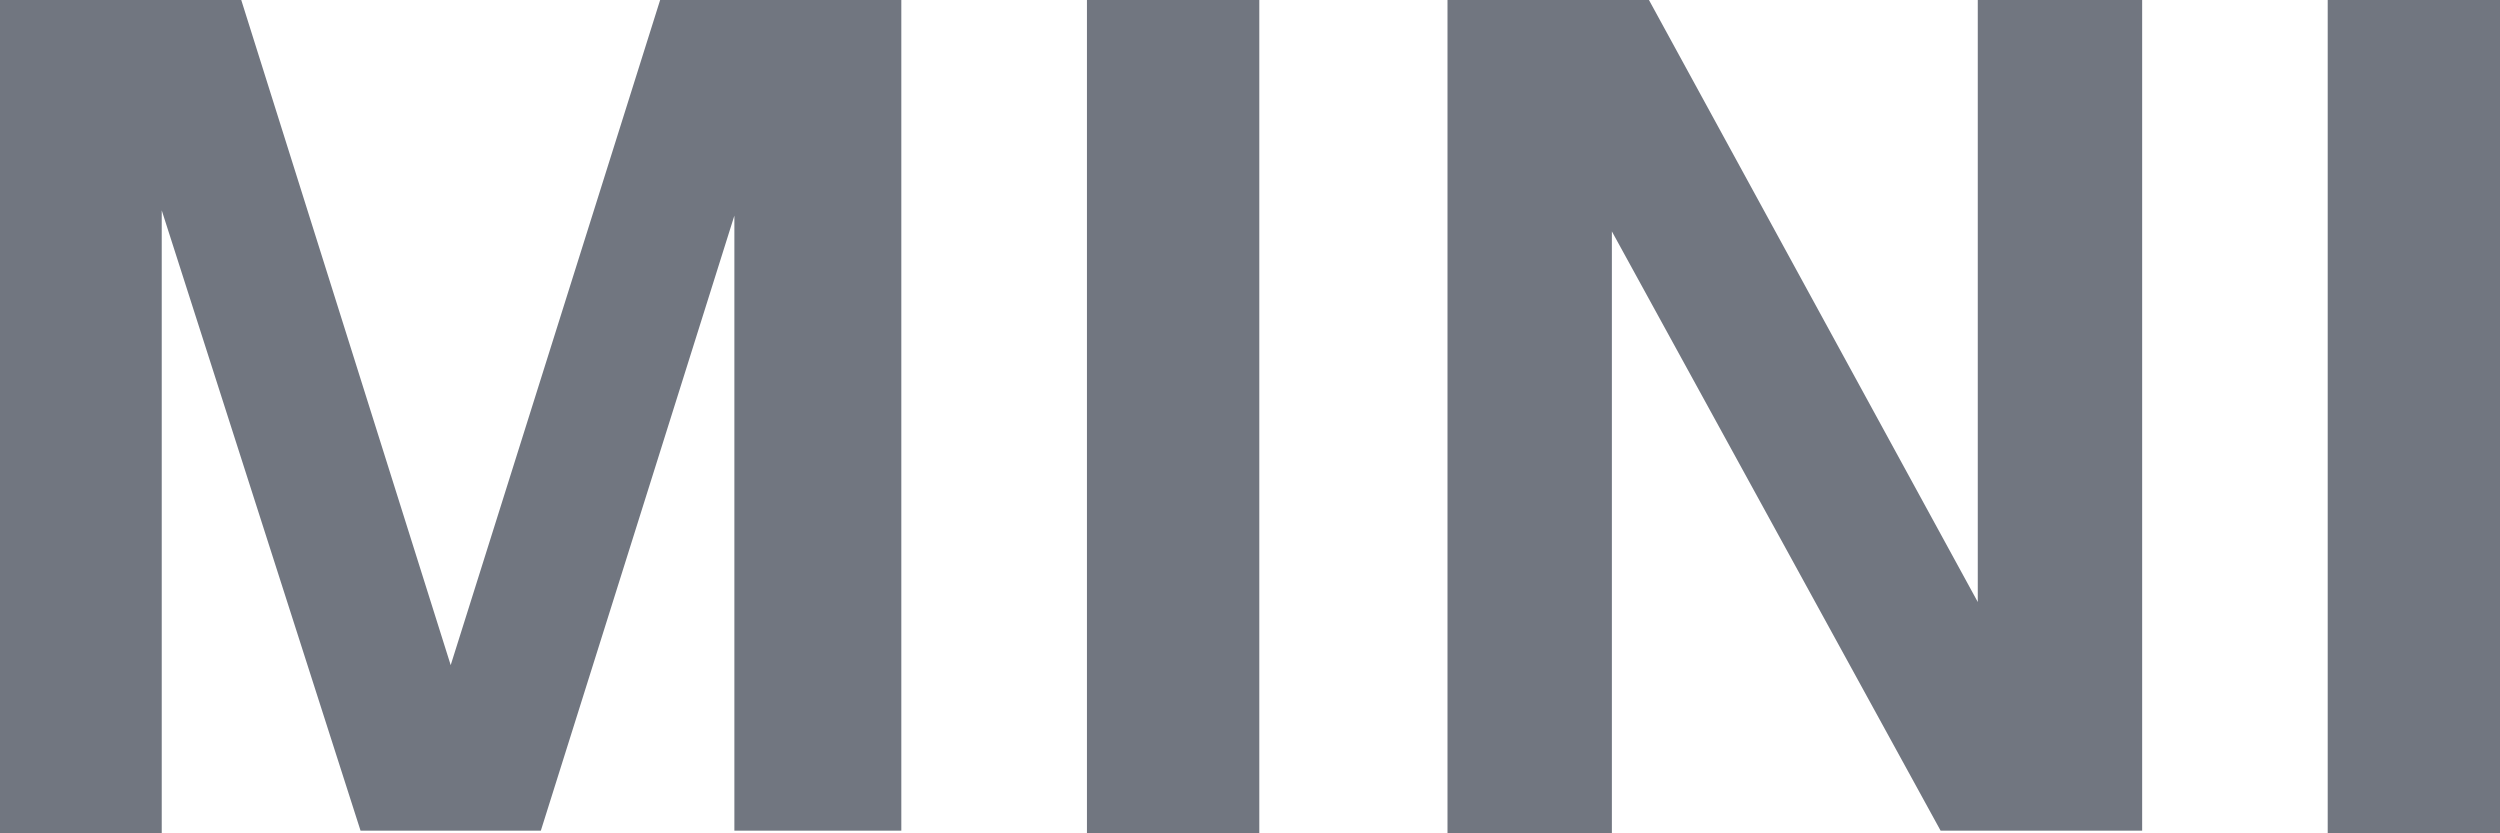 <svg width="36" height="12" viewBox="0 0 36 12" fill="none" xmlns="http://www.w3.org/2000/svg">
<path d="M6.49 9.578L9.506 0H12.979V11.962H10.575V3.105L7.788 11.962H5.192L2.329 3.029V12.001H0V0H3.474L6.49 9.578ZM18.134 12.001H15.652V0H18.134V12.001ZM28.48 8.669V0H30.847V11.962H27.945L23.211 3.332V12.001H20.844V0H23.745L28.48 8.669ZM36 12.001H33.519V0H36V12.001Z" fill="#717680"/>
</svg>
